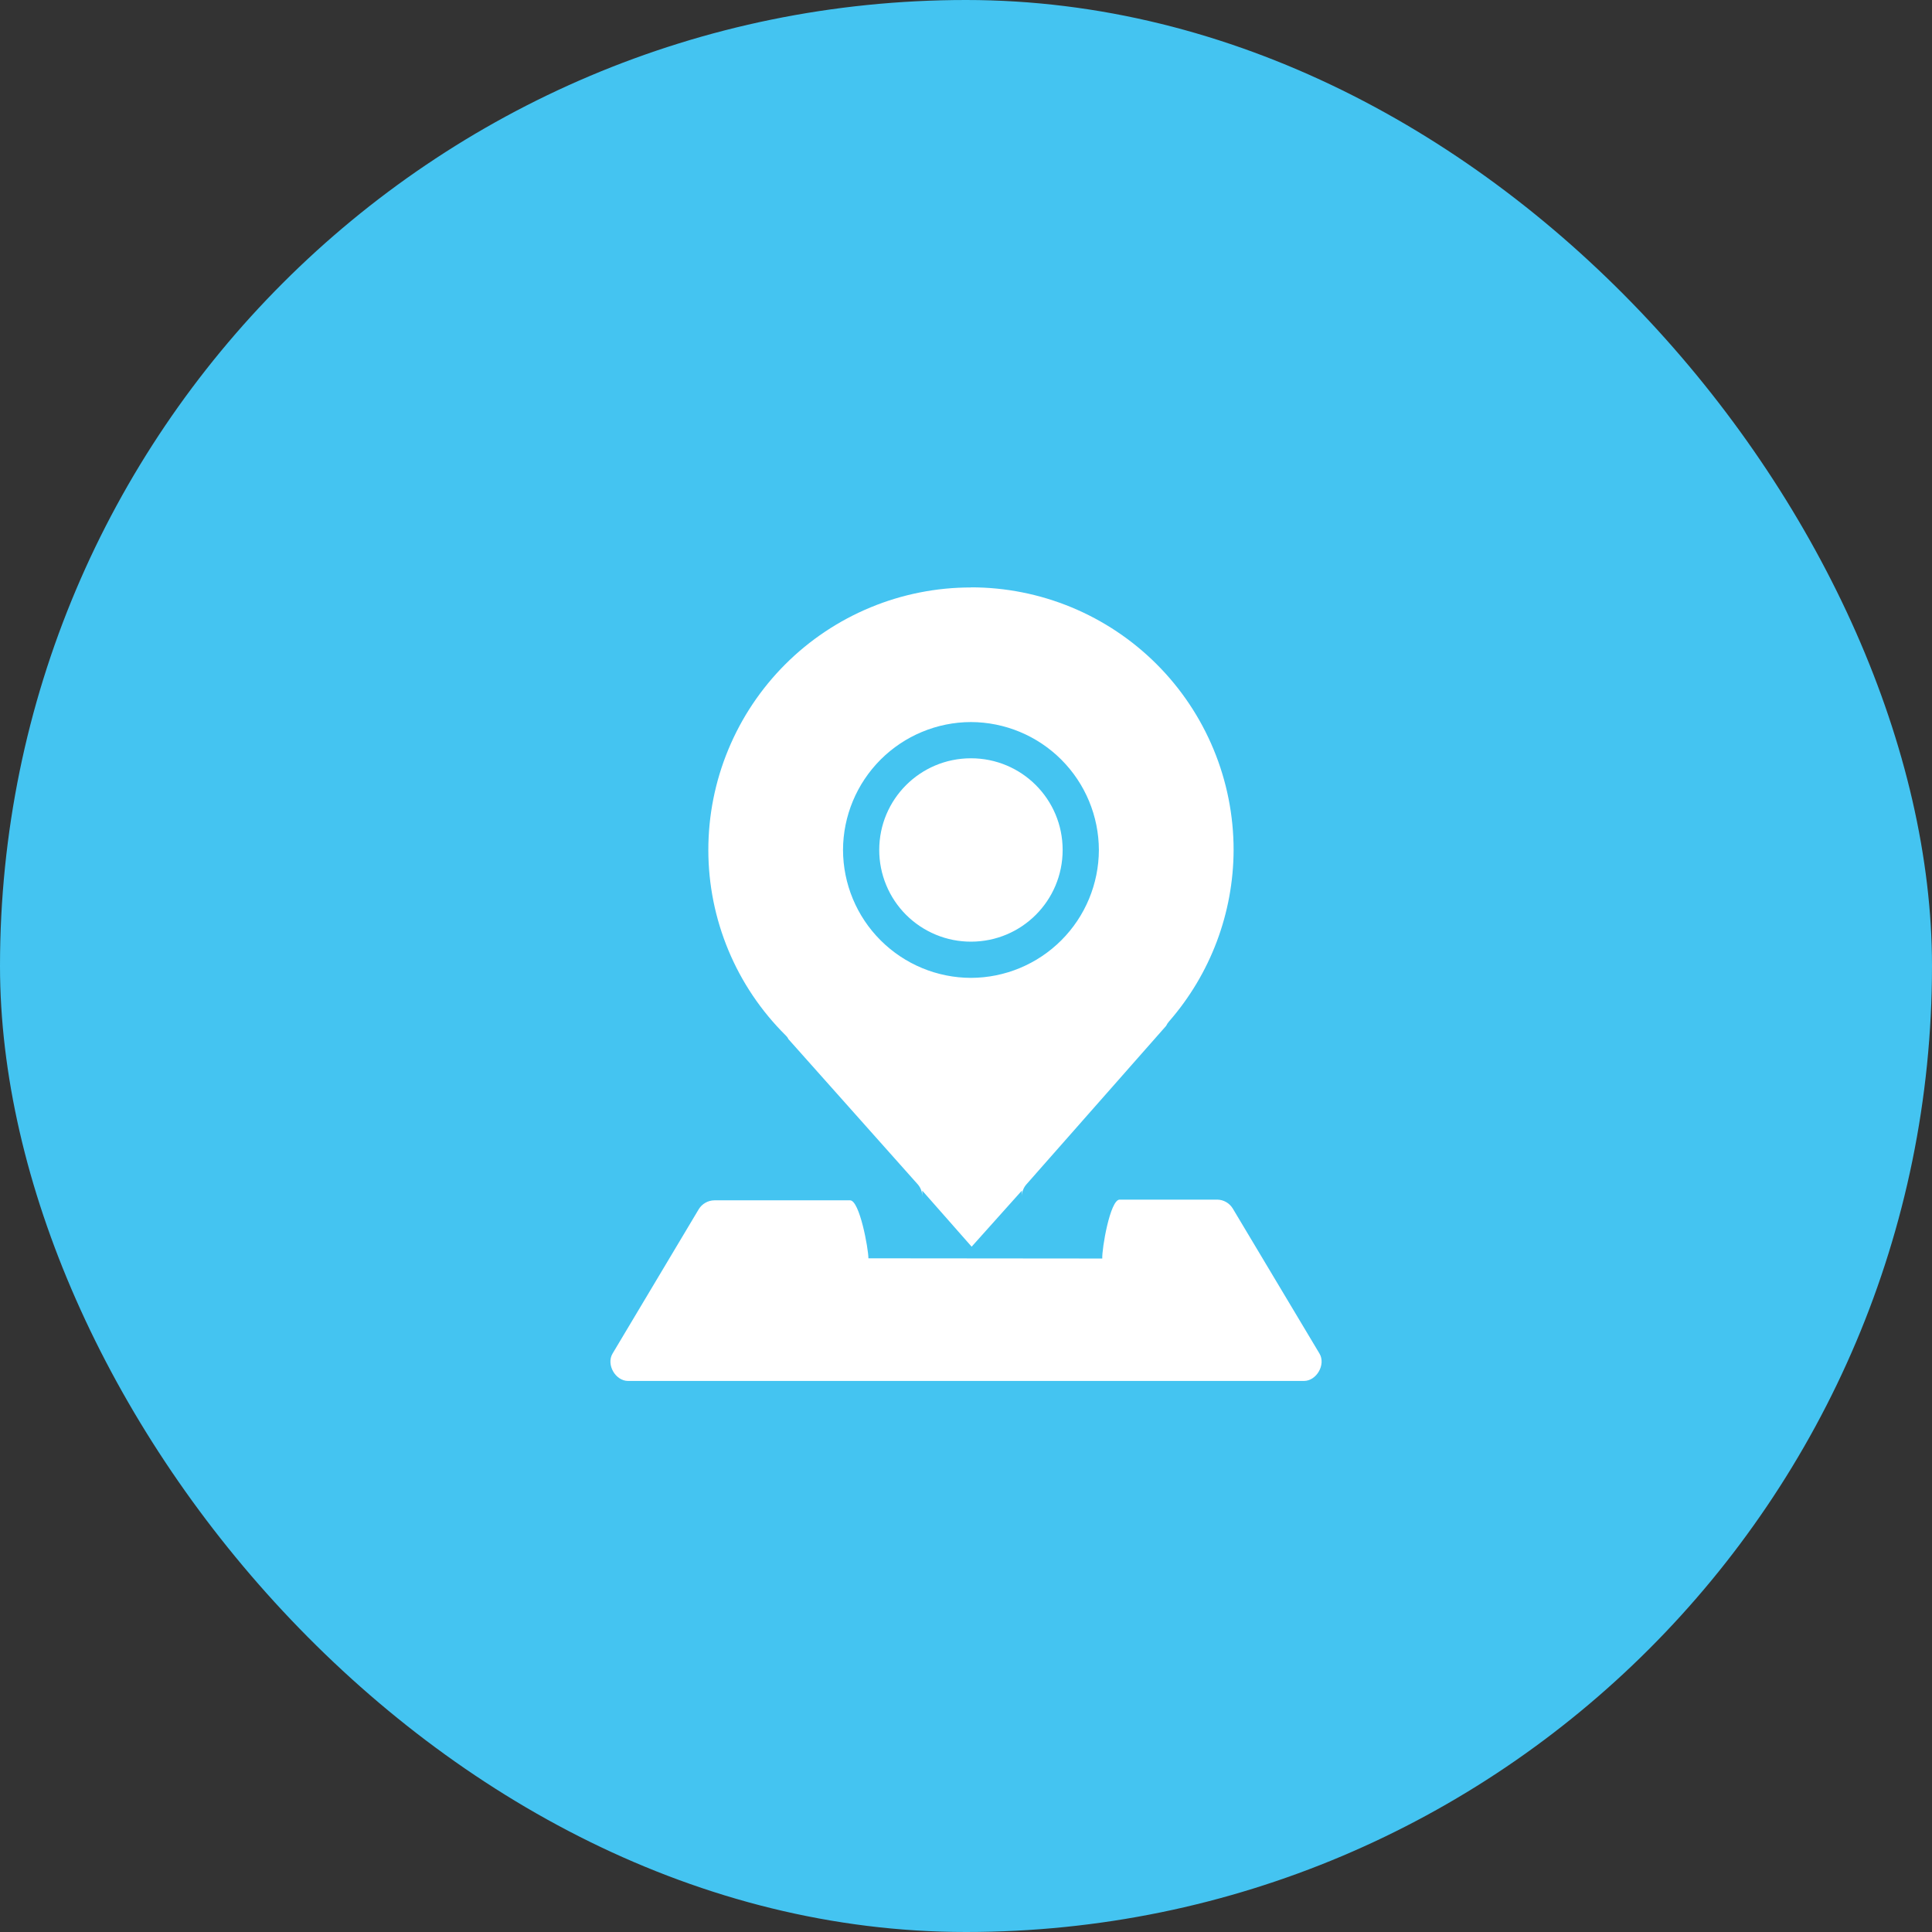 <?xml version="1.0" encoding="UTF-8" standalone="no"?>
<svg width="90" height="90" viewBox="0 0 90 90" fill="none" xmlns="http://www.w3.org/2000/svg">
<rect x="0" y="0" width="90" height="90" fill="#333333" stroke="none"/>
<rect width="90" height="90" rx="45" fill="#44C4F1"/>
<path d="M45.231 27.361C46.838 27.36 48.429 27.676 49.914 28.291C51.398 28.906 52.747 29.807 53.883 30.943C55.019 32.079 55.92 33.428 56.535 34.913C57.15 36.397 57.466 37.988 57.466 39.595C57.458 42.533 56.389 45.37 54.457 47.584C54.403 47.645 54.358 47.714 54.323 47.788L47.815 55.171C47.684 55.32 47.609 55.51 47.604 55.709V55.461L45.263 58.075L42.963 55.464V55.731C42.963 55.525 42.888 55.326 42.752 55.171L36.74 48.421H36.736C36.708 48.367 36.692 48.323 36.598 48.23C35.458 47.1 34.553 45.756 33.935 44.275C33.317 42.794 32.998 41.205 32.997 39.6C32.996 37.993 33.312 36.402 33.927 34.918C34.542 33.433 35.443 32.084 36.579 30.948C37.715 29.812 39.064 28.911 40.549 28.296C42.033 27.681 43.624 27.365 45.231 27.366V27.361ZM45.231 33.636C43.652 33.64 42.139 34.269 41.022 35.385C39.906 36.502 39.276 38.014 39.271 39.593C39.275 41.173 39.904 42.687 41.021 43.803C42.138 44.92 43.652 45.55 45.231 45.553C46.81 45.549 48.323 44.92 49.44 43.803C50.556 42.687 51.185 41.174 51.19 39.595C51.185 38.016 50.556 36.503 49.44 35.387C48.323 34.27 46.81 33.641 45.231 33.636ZM45.231 35.324C47.594 35.324 49.502 37.231 49.502 39.593C49.502 41.958 47.594 43.866 45.231 43.866C44.67 43.867 44.114 43.757 43.596 43.542C43.077 43.328 42.606 43.013 42.209 42.617C41.812 42.22 41.497 41.749 41.283 41.23C41.068 40.712 40.958 40.156 40.958 39.595C40.958 37.233 42.869 35.324 45.231 35.324ZM40.454 58.617C40.454 58.171 40.044 55.91 39.598 55.916H33.277C33.131 55.918 32.988 55.956 32.861 56.029C32.734 56.101 32.627 56.204 32.551 56.328L28.535 63.055C28.231 63.564 28.667 64.33 29.259 64.33H60.741C61.333 64.33 61.77 63.564 61.467 63.055L57.425 56.294C57.349 56.171 57.244 56.068 57.118 55.996C56.992 55.924 56.85 55.885 56.705 55.883H52.234C52.206 55.881 52.178 55.881 52.15 55.883C51.708 55.906 51.325 58.184 51.348 58.627" fill="white"/>
</svg>
